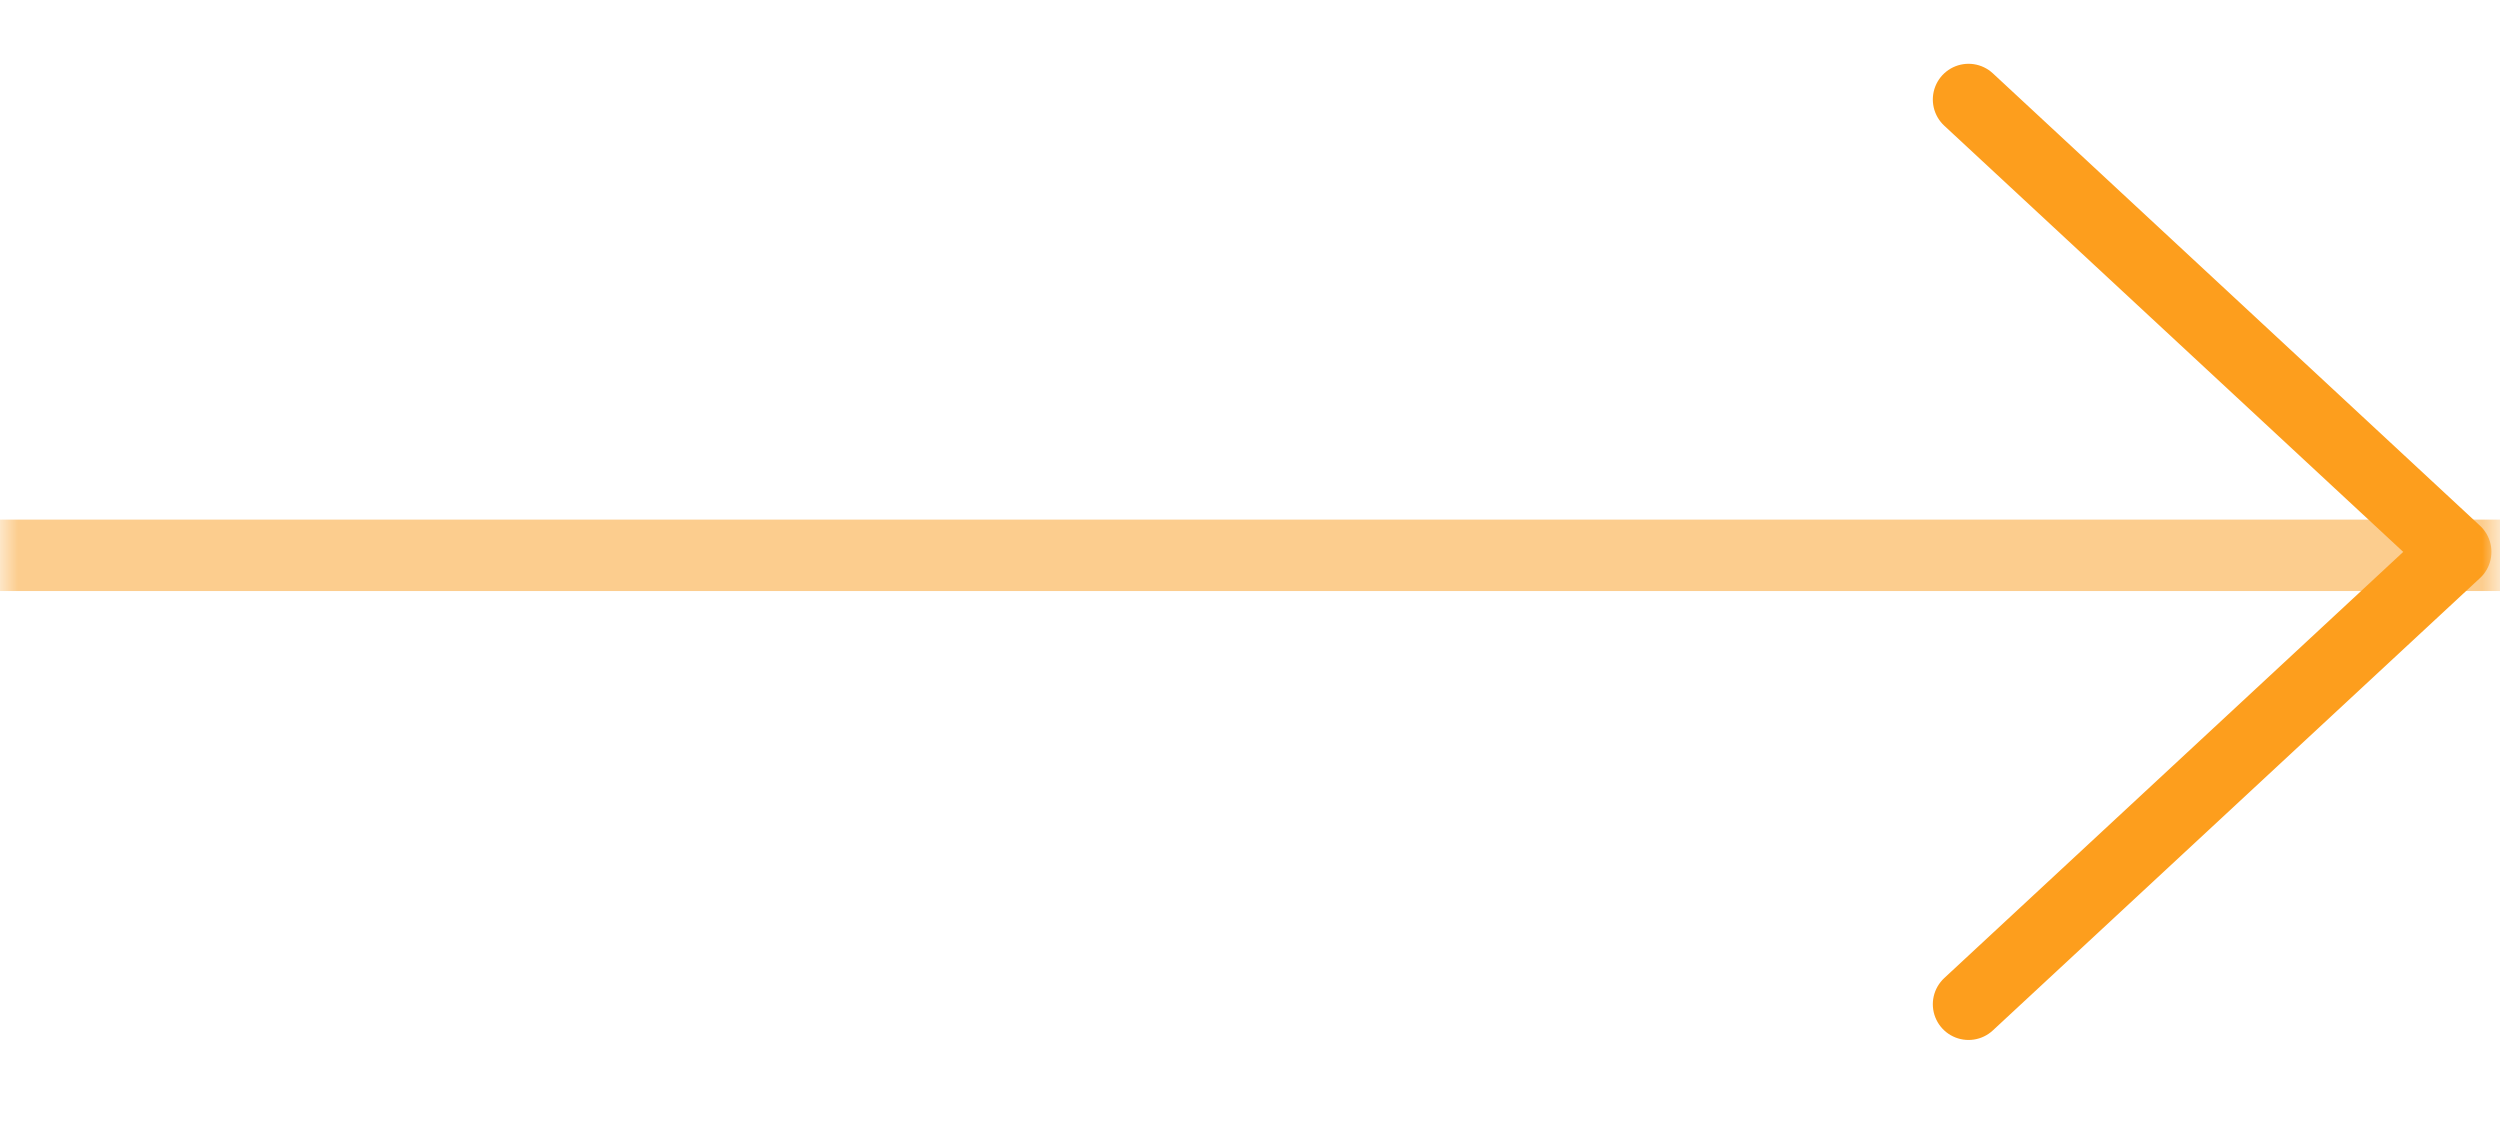 <svg width="70" height="32" viewBox="0 0 70 32" fill="none" xmlns="http://www.w3.org/2000/svg">
<mask id="mask0_9459_9465" style="mask-type:alpha" maskUnits="userSpaceOnUse" x="0" y="0" width="70" height="32">
<rect width="70" height="32" fill="#D9D9D9"/>
</mask>
<g mask="url(#mask0_9459_9465)">
<path d="M-137.967 15.549H531.354V340.359H-137.967V15.549Z" stroke="#FCCD8E" stroke-width="2"/>
<path d="M55.119 28.119L68.76 15.453L55.119 2.786" stroke="#FD9E1D" stroke-width="2" stroke-linecap="round" stroke-linejoin="round"/>
</g>
</svg>

